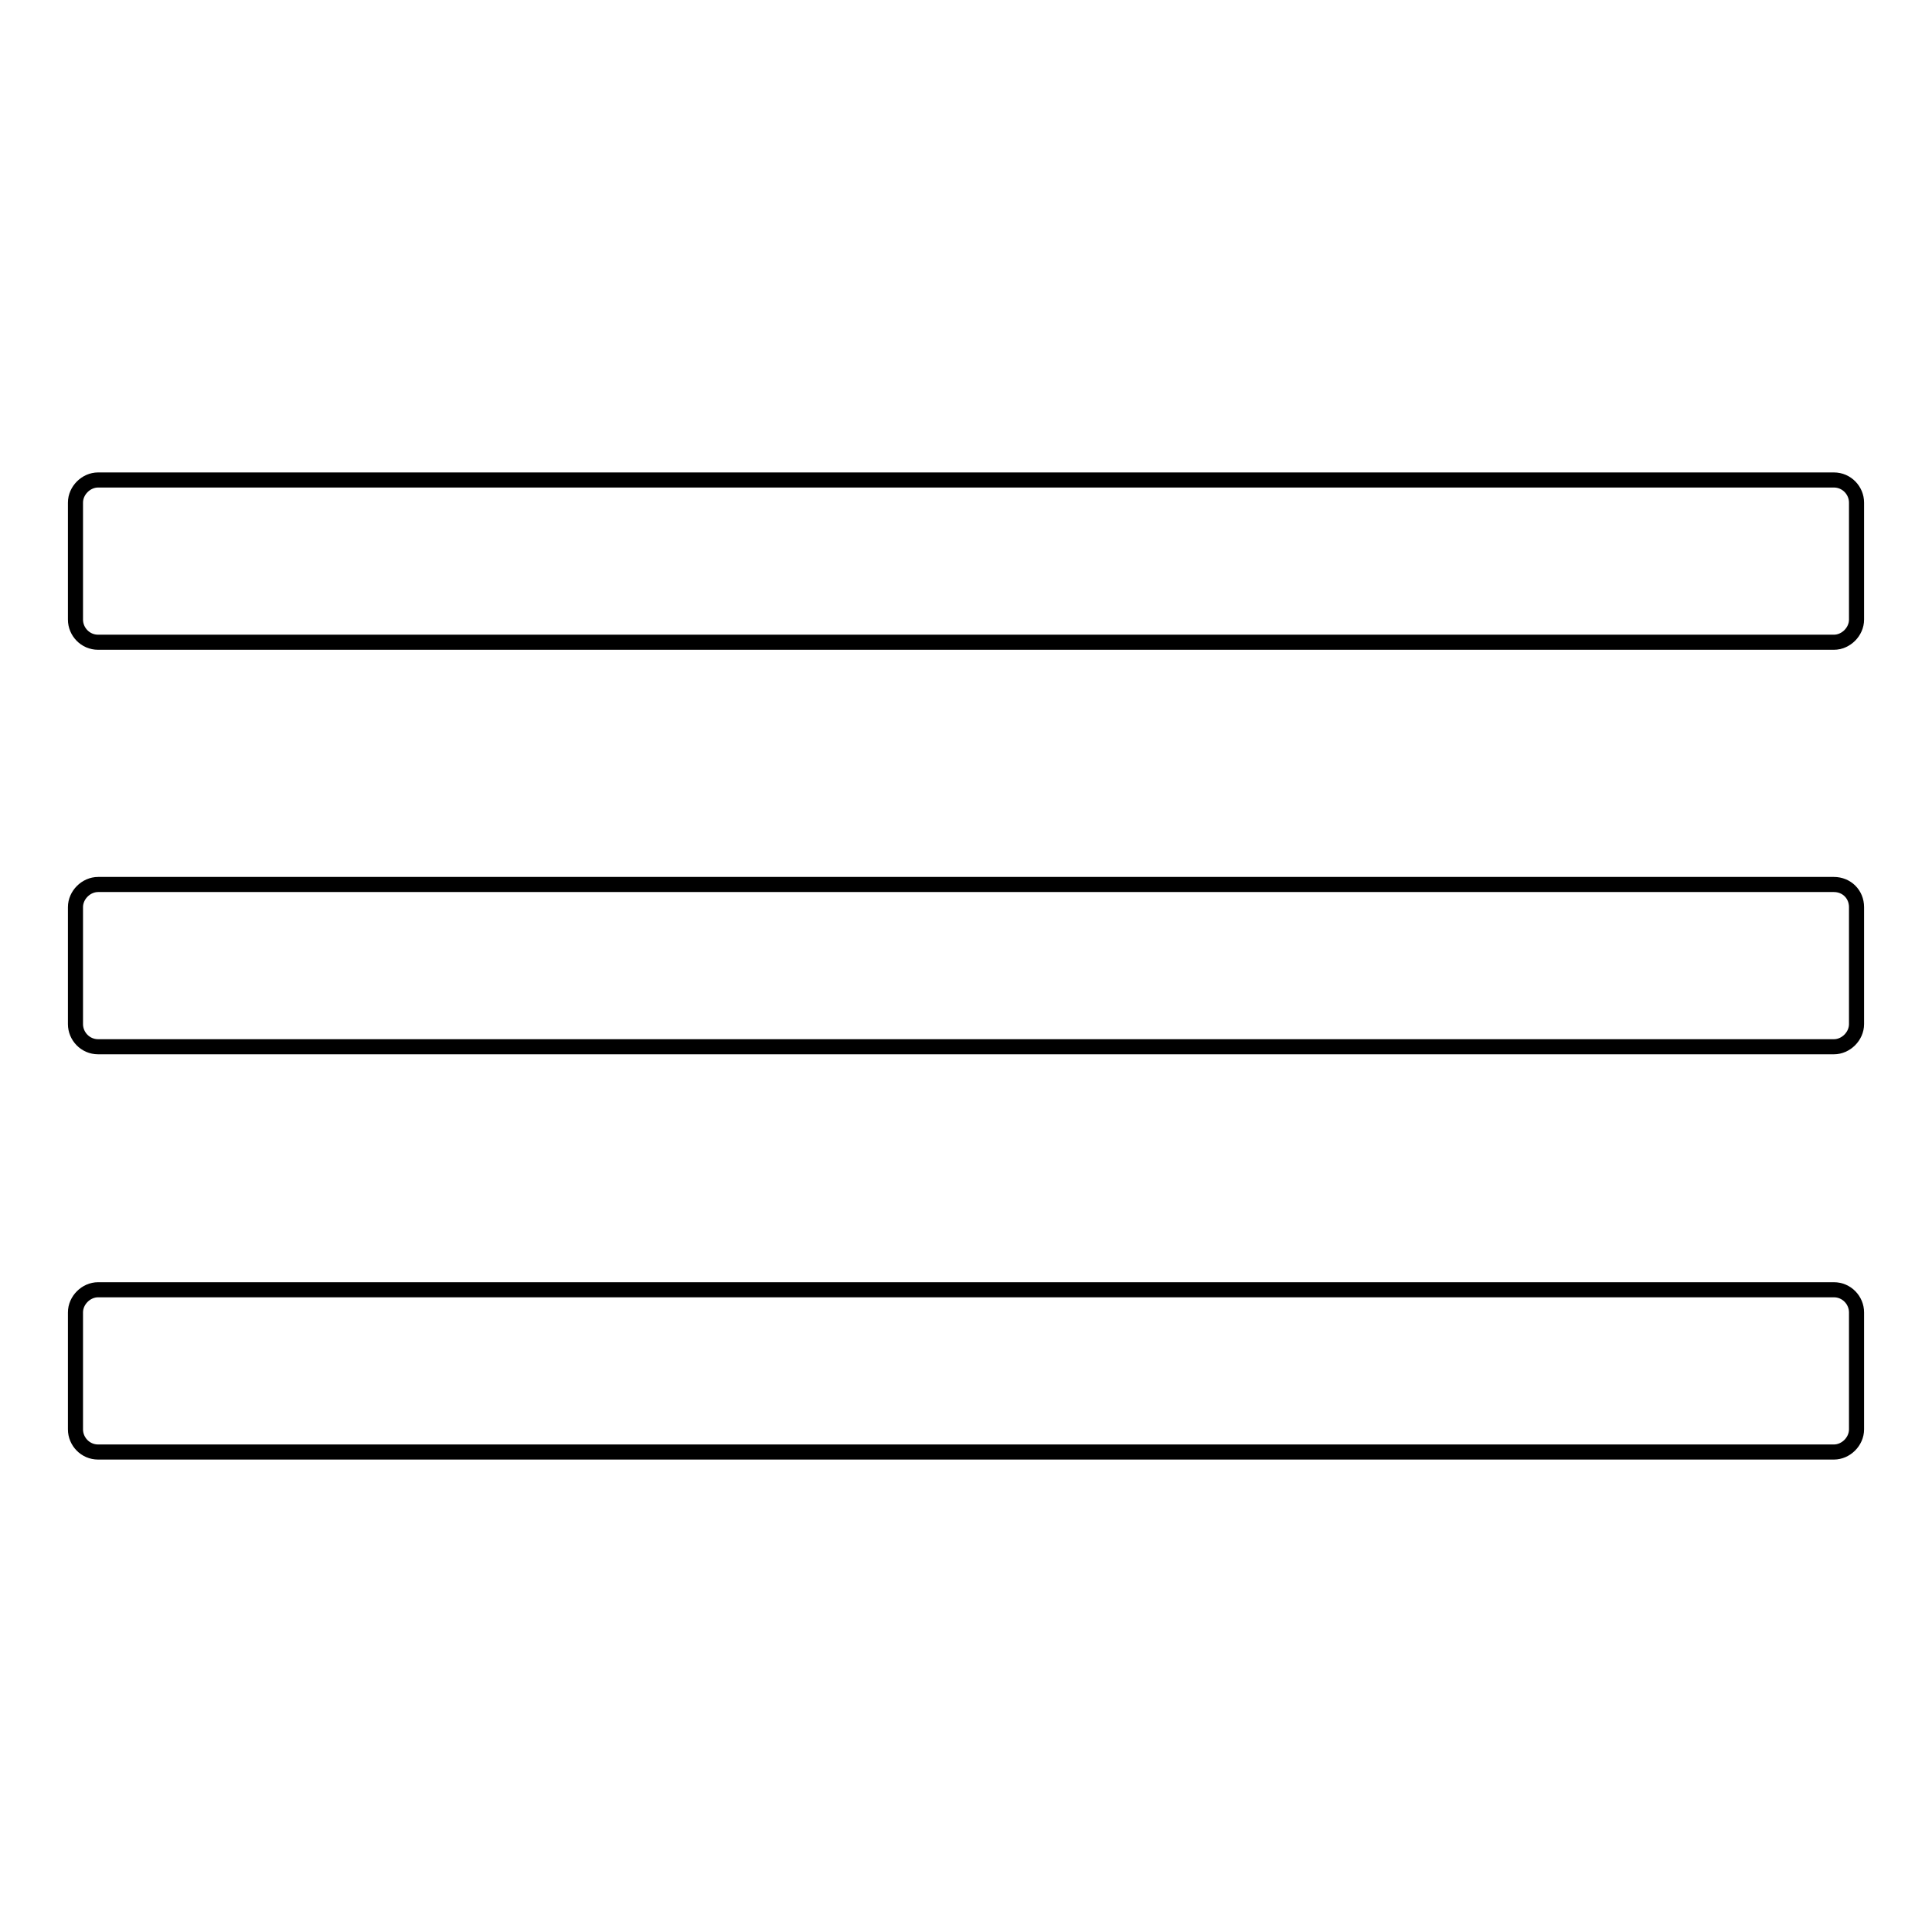 <?xml version="1.0" encoding="utf-8"?>
<!-- Svg Vector Icons : http://www.onlinewebfonts.com/icon -->
<!DOCTYPE svg PUBLIC "-//W3C//DTD SVG 1.1//EN" "http://www.w3.org/Graphics/SVG/1.1/DTD/svg11.dtd">
<svg version="1.1" xmlns="http://www.w3.org/2000/svg" xmlns:xlink="http://www.w3.org/1999/xlink" x="0px" y="0px" viewBox="0 0 256 256" enable-background="new 0 0 256 256" xml:space="preserve">
<g> <path stroke-width="2" fill-opacity="0" stroke="#000000"  d="M243,85.1c1.6,0,3-1.4,3-3V66.6c0-1.6-1.3-3-3-3H13c-1.6,0-3,1.4-3,3v15.5c0,1.6,1.3,3,3,3H243z M10,135.7 c0,1.6,1.3,3,3,3h230c1.6,0,3-1.4,3-3v-15.5c0-1.7-1.3-3-3-3H13c-1.6,0-3,1.4-3,3V135.7z M10,189.4c0,1.6,1.3,3,3,3h230 c1.6,0,3-1.4,3-3v-15.5c0-1.6-1.3-3-3-3H13c-1.6,0-3,1.4-3,3V189.4z"/></g>
</svg>